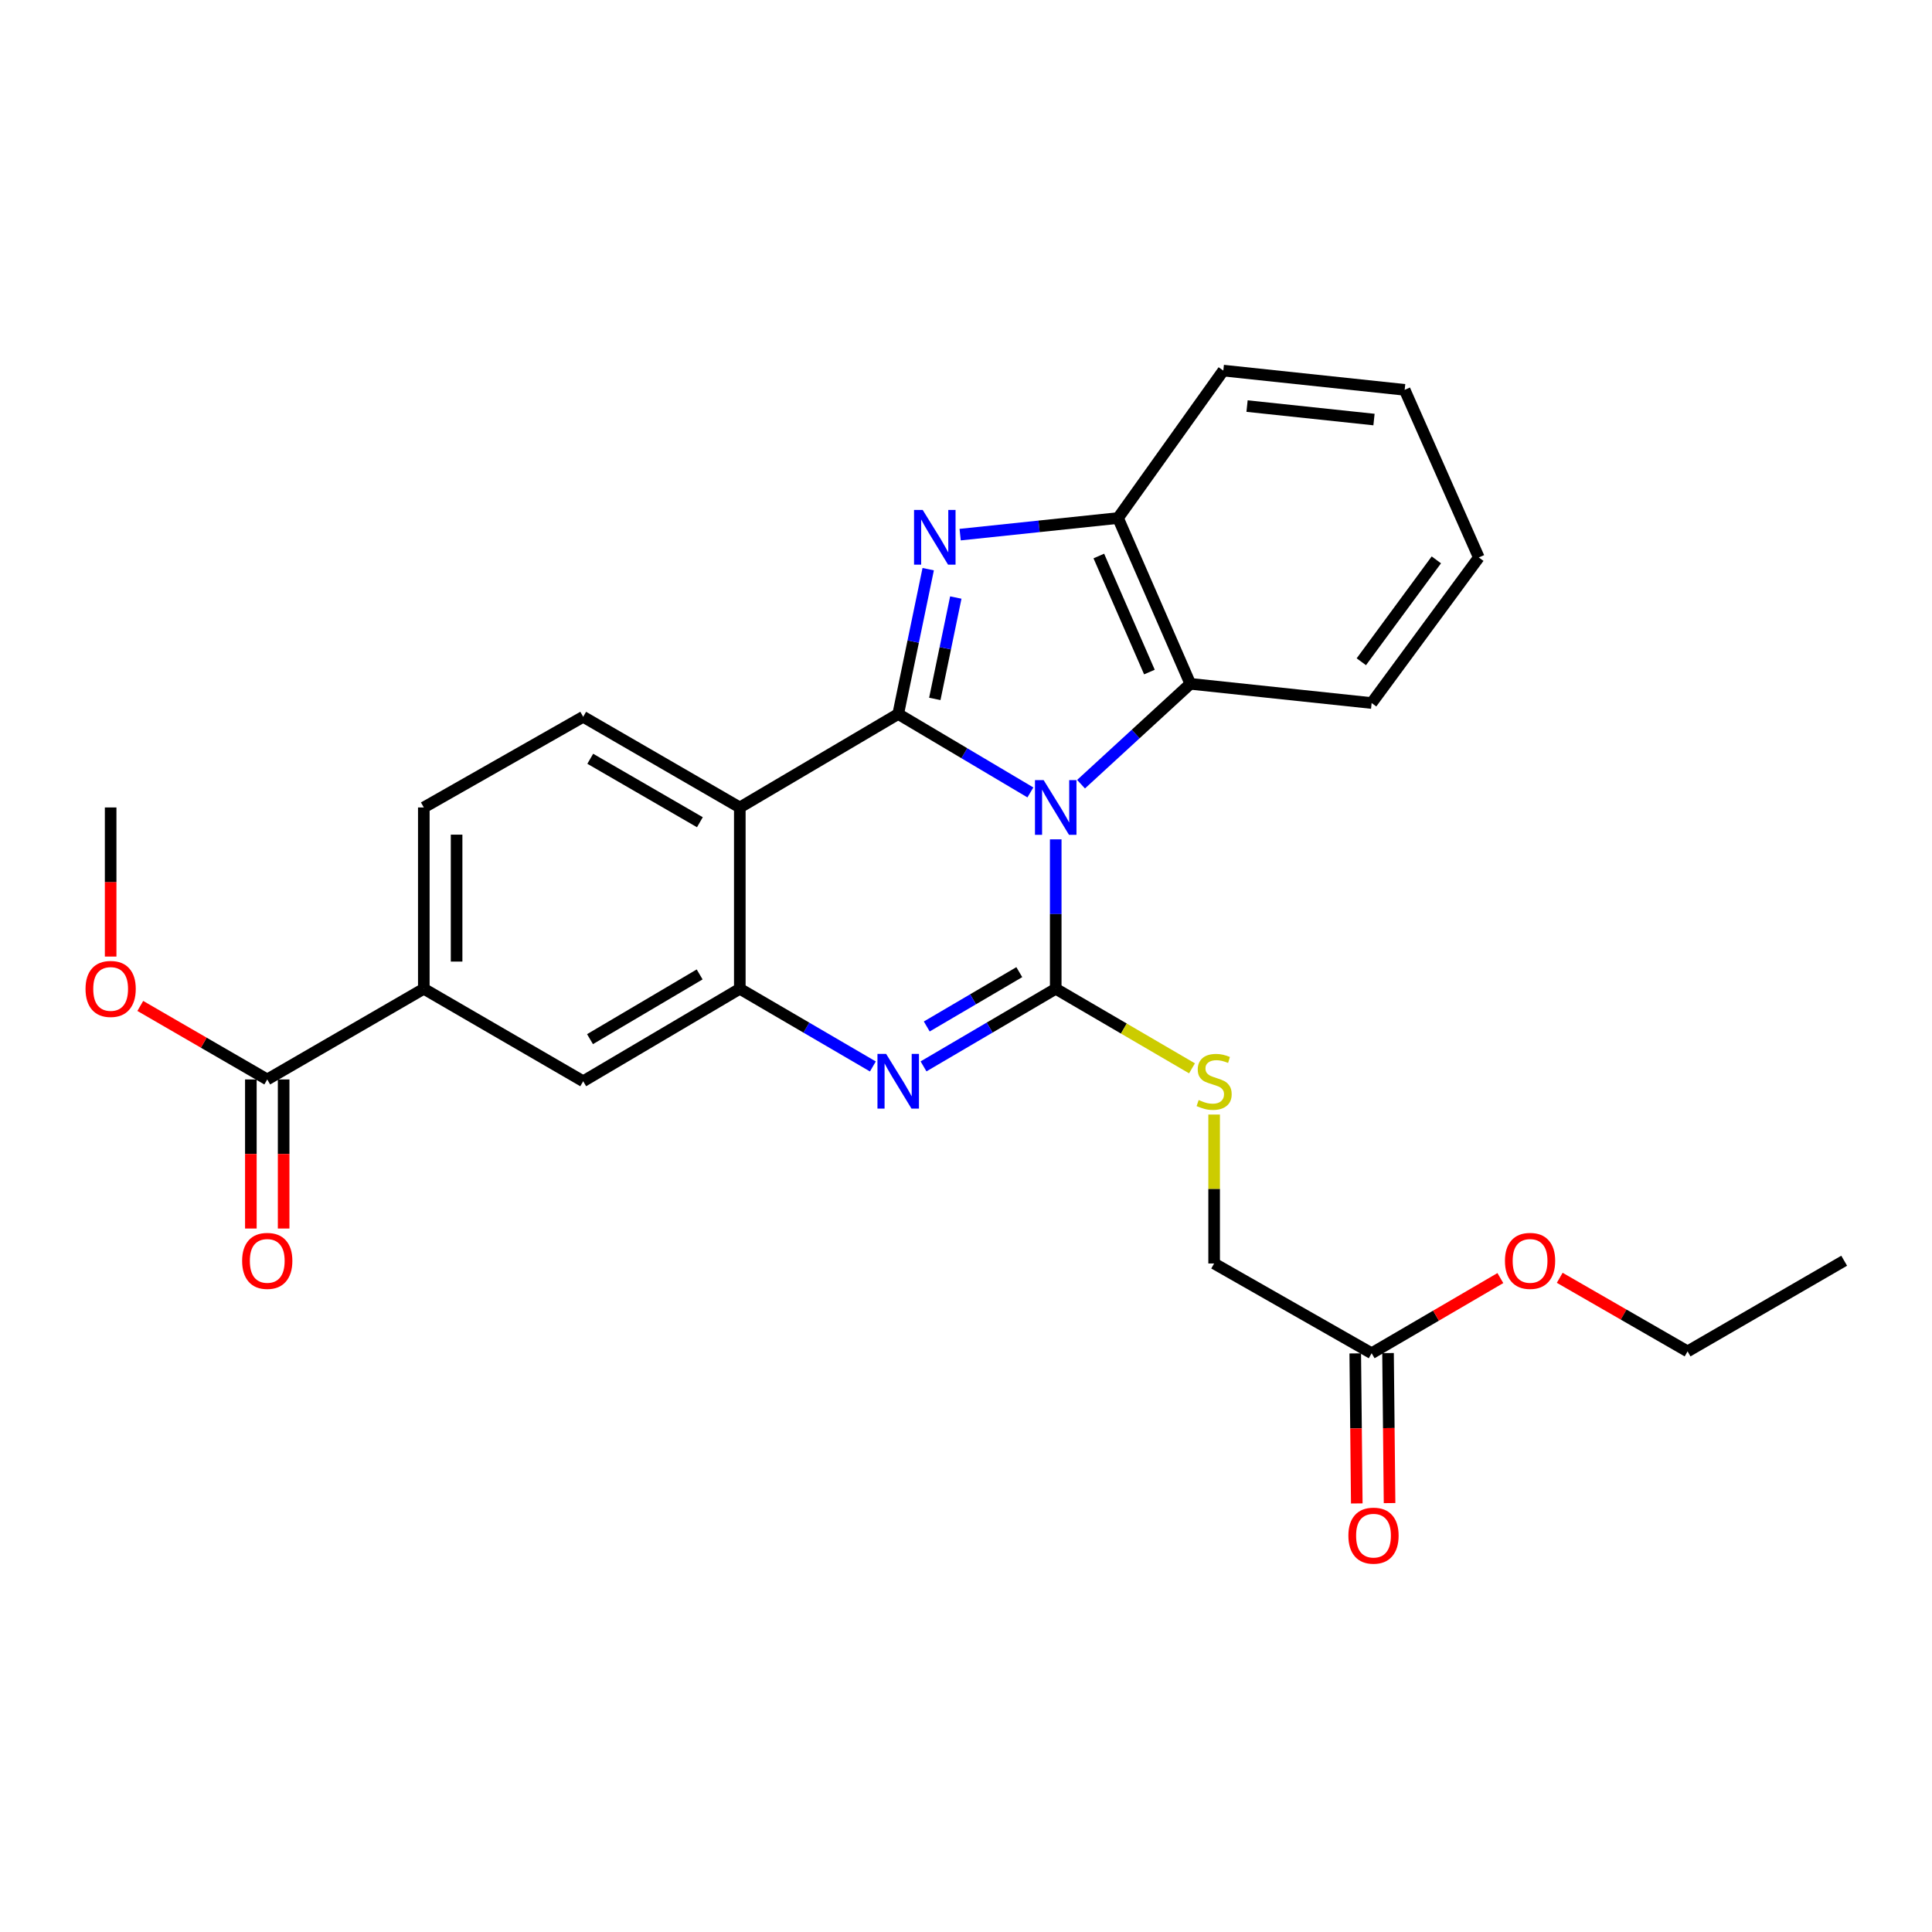 <?xml version='1.0' encoding='iso-8859-1'?>
<svg version='1.1' baseProfile='full'
              xmlns='http://www.w3.org/2000/svg'
                      xmlns:rdkit='http://www.rdkit.org/xml'
                      xmlns:xlink='http://www.w3.org/1999/xlink'
                  xml:space='preserve'
width='1000px' height='1000px' viewBox='0 0 1000 1000'>
<!-- END OF HEADER -->
<rect style='opacity:1.0;fill:#FFFFFF;stroke:none' width='1000' height='1000' x='0' y='0'> </rect>
<path class='bond-0' d='M 533.331,410.159 L 499.122,389.86' style='fill:none;fill-rule:evenodd;stroke:#0000FF;stroke-width:6px;stroke-linecap:butt;stroke-linejoin:miter;stroke-opacity:1' />
<path class='bond-0' d='M 499.122,389.86 L 464.913,369.562' style='fill:none;fill-rule:evenodd;stroke:#000000;stroke-width:6px;stroke-linecap:butt;stroke-linejoin:miter;stroke-opacity:1' />
<path class='bond-1' d='M 546.441,434.444 L 546.441,473.115' style='fill:none;fill-rule:evenodd;stroke:#0000FF;stroke-width:6px;stroke-linecap:butt;stroke-linejoin:miter;stroke-opacity:1' />
<path class='bond-1' d='M 546.441,473.115 L 546.441,511.787' style='fill:none;fill-rule:evenodd;stroke:#000000;stroke-width:6px;stroke-linecap:butt;stroke-linejoin:miter;stroke-opacity:1' />
<path class='bond-6' d='M 559.546,405.899 L 587.824,379.921' style='fill:none;fill-rule:evenodd;stroke:#0000FF;stroke-width:6px;stroke-linecap:butt;stroke-linejoin:miter;stroke-opacity:1' />
<path class='bond-6' d='M 587.824,379.921 L 616.102,353.942' style='fill:none;fill-rule:evenodd;stroke:#000000;stroke-width:6px;stroke-linecap:butt;stroke-linejoin:miter;stroke-opacity:1' />
<path class='bond-2' d='M 464.913,369.562 L 472.674,332.082' style='fill:none;fill-rule:evenodd;stroke:#000000;stroke-width:6px;stroke-linecap:butt;stroke-linejoin:miter;stroke-opacity:1' />
<path class='bond-2' d='M 472.674,332.082 L 480.435,294.602' style='fill:none;fill-rule:evenodd;stroke:#0000FF;stroke-width:6px;stroke-linecap:butt;stroke-linejoin:miter;stroke-opacity:1' />
<path class='bond-2' d='M 483.856,361.758 L 489.289,335.523' style='fill:none;fill-rule:evenodd;stroke:#000000;stroke-width:6px;stroke-linecap:butt;stroke-linejoin:miter;stroke-opacity:1' />
<path class='bond-2' d='M 489.289,335.523 L 494.722,309.287' style='fill:none;fill-rule:evenodd;stroke:#0000FF;stroke-width:6px;stroke-linecap:butt;stroke-linejoin:miter;stroke-opacity:1' />
<path class='bond-4' d='M 464.913,369.562 L 382.923,417.938' style='fill:none;fill-rule:evenodd;stroke:#000000;stroke-width:6px;stroke-linecap:butt;stroke-linejoin:miter;stroke-opacity:1' />
<path class='bond-3' d='M 546.441,511.787 L 512.229,531.873' style='fill:none;fill-rule:evenodd;stroke:#000000;stroke-width:6px;stroke-linecap:butt;stroke-linejoin:miter;stroke-opacity:1' />
<path class='bond-3' d='M 512.229,531.873 L 478.016,551.96' style='fill:none;fill-rule:evenodd;stroke:#0000FF;stroke-width:6px;stroke-linecap:butt;stroke-linejoin:miter;stroke-opacity:1' />
<path class='bond-3' d='M 527.587,503.181 L 503.638,517.241' style='fill:none;fill-rule:evenodd;stroke:#000000;stroke-width:6px;stroke-linecap:butt;stroke-linejoin:miter;stroke-opacity:1' />
<path class='bond-3' d='M 503.638,517.241 L 479.69,531.302' style='fill:none;fill-rule:evenodd;stroke:#0000FF;stroke-width:6px;stroke-linecap:butt;stroke-linejoin:miter;stroke-opacity:1' />
<path class='bond-8' d='M 546.441,511.787 L 581.71,532.377' style='fill:none;fill-rule:evenodd;stroke:#000000;stroke-width:6px;stroke-linecap:butt;stroke-linejoin:miter;stroke-opacity:1' />
<path class='bond-8' d='M 581.71,532.377 L 616.978,552.967' style='fill:none;fill-rule:evenodd;stroke:#CCCC00;stroke-width:6px;stroke-linecap:butt;stroke-linejoin:miter;stroke-opacity:1' />
<path class='bond-27' d='M 496.974,276.727 L 537.832,272.431' style='fill:none;fill-rule:evenodd;stroke:#0000FF;stroke-width:6px;stroke-linecap:butt;stroke-linejoin:miter;stroke-opacity:1' />
<path class='bond-27' d='M 537.832,272.431 L 578.689,268.134' style='fill:none;fill-rule:evenodd;stroke:#000000;stroke-width:6px;stroke-linecap:butt;stroke-linejoin:miter;stroke-opacity:1' />
<path class='bond-5' d='M 451.799,551.998 L 417.361,531.892' style='fill:none;fill-rule:evenodd;stroke:#0000FF;stroke-width:6px;stroke-linecap:butt;stroke-linejoin:miter;stroke-opacity:1' />
<path class='bond-5' d='M 417.361,531.892 L 382.923,511.787' style='fill:none;fill-rule:evenodd;stroke:#000000;stroke-width:6px;stroke-linecap:butt;stroke-linejoin:miter;stroke-opacity:1' />
<path class='bond-11' d='M 382.923,417.938 L 301.856,371.014' style='fill:none;fill-rule:evenodd;stroke:#000000;stroke-width:6px;stroke-linecap:butt;stroke-linejoin:miter;stroke-opacity:1' />
<path class='bond-11' d='M 362.263,425.584 L 305.516,392.737' style='fill:none;fill-rule:evenodd;stroke:#000000;stroke-width:6px;stroke-linecap:butt;stroke-linejoin:miter;stroke-opacity:1' />
<path class='bond-28' d='M 382.923,417.938 L 382.923,511.787' style='fill:none;fill-rule:evenodd;stroke:#000000;stroke-width:6px;stroke-linecap:butt;stroke-linejoin:miter;stroke-opacity:1' />
<path class='bond-10' d='M 382.923,511.787 L 301.856,559.653' style='fill:none;fill-rule:evenodd;stroke:#000000;stroke-width:6px;stroke-linecap:butt;stroke-linejoin:miter;stroke-opacity:1' />
<path class='bond-10' d='M 362.136,504.356 L 305.389,537.863' style='fill:none;fill-rule:evenodd;stroke:#000000;stroke-width:6px;stroke-linecap:butt;stroke-linejoin:miter;stroke-opacity:1' />
<path class='bond-7' d='M 616.102,353.942 L 578.689,268.134' style='fill:none;fill-rule:evenodd;stroke:#000000;stroke-width:6px;stroke-linecap:butt;stroke-linejoin:miter;stroke-opacity:1' />
<path class='bond-7' d='M 594.937,347.853 L 568.748,287.787' style='fill:none;fill-rule:evenodd;stroke:#000000;stroke-width:6px;stroke-linecap:butt;stroke-linejoin:miter;stroke-opacity:1' />
<path class='bond-20' d='M 616.102,353.942 L 709.96,363.887' style='fill:none;fill-rule:evenodd;stroke:#000000;stroke-width:6px;stroke-linecap:butt;stroke-linejoin:miter;stroke-opacity:1' />
<path class='bond-21' d='M 578.689,268.134 L 633.183,191.819' style='fill:none;fill-rule:evenodd;stroke:#000000;stroke-width:6px;stroke-linecap:butt;stroke-linejoin:miter;stroke-opacity:1' />
<path class='bond-17' d='M 628.432,576.891 L 628.432,615.432' style='fill:none;fill-rule:evenodd;stroke:#CCCC00;stroke-width:6px;stroke-linecap:butt;stroke-linejoin:miter;stroke-opacity:1' />
<path class='bond-17' d='M 628.432,615.432 L 628.432,653.973' style='fill:none;fill-rule:evenodd;stroke:#000000;stroke-width:6px;stroke-linecap:butt;stroke-linejoin:miter;stroke-opacity:1' />
<path class='bond-9' d='M 138.328,558.72 L 219.366,511.787' style='fill:none;fill-rule:evenodd;stroke:#000000;stroke-width:6px;stroke-linecap:butt;stroke-linejoin:miter;stroke-opacity:1' />
<path class='bond-15' d='M 129.844,558.72 L 129.844,597.302' style='fill:none;fill-rule:evenodd;stroke:#000000;stroke-width:6px;stroke-linecap:butt;stroke-linejoin:miter;stroke-opacity:1' />
<path class='bond-15' d='M 129.844,597.302 L 129.844,635.884' style='fill:none;fill-rule:evenodd;stroke:#FF0000;stroke-width:6px;stroke-linecap:butt;stroke-linejoin:miter;stroke-opacity:1' />
<path class='bond-15' d='M 146.812,558.72 L 146.812,597.302' style='fill:none;fill-rule:evenodd;stroke:#000000;stroke-width:6px;stroke-linecap:butt;stroke-linejoin:miter;stroke-opacity:1' />
<path class='bond-15' d='M 146.812,597.302 L 146.812,635.884' style='fill:none;fill-rule:evenodd;stroke:#FF0000;stroke-width:6px;stroke-linecap:butt;stroke-linejoin:miter;stroke-opacity:1' />
<path class='bond-18' d='M 138.328,558.72 L 105.47,539.695' style='fill:none;fill-rule:evenodd;stroke:#000000;stroke-width:6px;stroke-linecap:butt;stroke-linejoin:miter;stroke-opacity:1' />
<path class='bond-18' d='M 105.47,539.695 L 72.612,520.67' style='fill:none;fill-rule:evenodd;stroke:#FF0000;stroke-width:6px;stroke-linecap:butt;stroke-linejoin:miter;stroke-opacity:1' />
<path class='bond-12' d='M 301.856,559.653 L 219.366,511.787' style='fill:none;fill-rule:evenodd;stroke:#000000;stroke-width:6px;stroke-linecap:butt;stroke-linejoin:miter;stroke-opacity:1' />
<path class='bond-14' d='M 301.856,371.014 L 219.366,417.938' style='fill:none;fill-rule:evenodd;stroke:#000000;stroke-width:6px;stroke-linecap:butt;stroke-linejoin:miter;stroke-opacity:1' />
<path class='bond-30' d='M 219.366,511.787 L 219.366,417.938' style='fill:none;fill-rule:evenodd;stroke:#000000;stroke-width:6px;stroke-linecap:butt;stroke-linejoin:miter;stroke-opacity:1' />
<path class='bond-30' d='M 236.334,497.709 L 236.334,432.015' style='fill:none;fill-rule:evenodd;stroke:#000000;stroke-width:6px;stroke-linecap:butt;stroke-linejoin:miter;stroke-opacity:1' />
<path class='bond-13' d='M 709.96,700.436 L 628.432,653.973' style='fill:none;fill-rule:evenodd;stroke:#000000;stroke-width:6px;stroke-linecap:butt;stroke-linejoin:miter;stroke-opacity:1' />
<path class='bond-16' d='M 701.477,700.522 L 701.873,739.348' style='fill:none;fill-rule:evenodd;stroke:#000000;stroke-width:6px;stroke-linecap:butt;stroke-linejoin:miter;stroke-opacity:1' />
<path class='bond-16' d='M 701.873,739.348 L 702.268,778.173' style='fill:none;fill-rule:evenodd;stroke:#FF0000;stroke-width:6px;stroke-linecap:butt;stroke-linejoin:miter;stroke-opacity:1' />
<path class='bond-16' d='M 718.443,700.349 L 718.839,739.175' style='fill:none;fill-rule:evenodd;stroke:#000000;stroke-width:6px;stroke-linecap:butt;stroke-linejoin:miter;stroke-opacity:1' />
<path class='bond-16' d='M 718.839,739.175 L 719.235,778' style='fill:none;fill-rule:evenodd;stroke:#FF0000;stroke-width:6px;stroke-linecap:butt;stroke-linejoin:miter;stroke-opacity:1' />
<path class='bond-19' d='M 709.96,700.436 L 743.273,680.982' style='fill:none;fill-rule:evenodd;stroke:#000000;stroke-width:6px;stroke-linecap:butt;stroke-linejoin:miter;stroke-opacity:1' />
<path class='bond-19' d='M 743.273,680.982 L 776.586,661.528' style='fill:none;fill-rule:evenodd;stroke:#FF0000;stroke-width:6px;stroke-linecap:butt;stroke-linejoin:miter;stroke-opacity:1' />
<path class='bond-23' d='M 57.271,495.12 L 57.271,456.529' style='fill:none;fill-rule:evenodd;stroke:#FF0000;stroke-width:6px;stroke-linecap:butt;stroke-linejoin:miter;stroke-opacity:1' />
<path class='bond-23' d='M 57.271,456.529 L 57.271,417.938' style='fill:none;fill-rule:evenodd;stroke:#000000;stroke-width:6px;stroke-linecap:butt;stroke-linejoin:miter;stroke-opacity:1' />
<path class='bond-22' d='M 807.312,661.386 L 840.4,680.43' style='fill:none;fill-rule:evenodd;stroke:#FF0000;stroke-width:6px;stroke-linecap:butt;stroke-linejoin:miter;stroke-opacity:1' />
<path class='bond-22' d='M 840.4,680.43 L 873.488,699.474' style='fill:none;fill-rule:evenodd;stroke:#000000;stroke-width:6px;stroke-linecap:butt;stroke-linejoin:miter;stroke-opacity:1' />
<path class='bond-24' d='M 709.96,363.887 L 765.434,288.542' style='fill:none;fill-rule:evenodd;stroke:#000000;stroke-width:6px;stroke-linecap:butt;stroke-linejoin:miter;stroke-opacity:1' />
<path class='bond-24' d='M 704.618,342.526 L 743.45,289.784' style='fill:none;fill-rule:evenodd;stroke:#000000;stroke-width:6px;stroke-linecap:butt;stroke-linejoin:miter;stroke-opacity:1' />
<path class='bond-29' d='M 633.183,191.819 L 727.05,201.782' style='fill:none;fill-rule:evenodd;stroke:#000000;stroke-width:6px;stroke-linecap:butt;stroke-linejoin:miter;stroke-opacity:1' />
<path class='bond-29' d='M 645.472,210.186 L 711.179,217.16' style='fill:none;fill-rule:evenodd;stroke:#000000;stroke-width:6px;stroke-linecap:butt;stroke-linejoin:miter;stroke-opacity:1' />
<path class='bond-26' d='M 873.488,699.474 L 954.545,652.55' style='fill:none;fill-rule:evenodd;stroke:#000000;stroke-width:6px;stroke-linecap:butt;stroke-linejoin:miter;stroke-opacity:1' />
<path class='bond-25' d='M 765.434,288.542 L 727.05,201.782' style='fill:none;fill-rule:evenodd;stroke:#000000;stroke-width:6px;stroke-linecap:butt;stroke-linejoin:miter;stroke-opacity:1' />
<path  class='atom-0' d='M 540.181 403.778
L 549.461 418.778
Q 550.381 420.258, 551.861 422.938
Q 553.341 425.618, 553.421 425.778
L 553.421 403.778
L 557.181 403.778
L 557.181 432.098
L 553.301 432.098
L 543.341 415.698
Q 542.181 413.778, 540.941 411.578
Q 539.741 409.378, 539.381 408.698
L 539.381 432.098
L 535.701 432.098
L 535.701 403.778
L 540.181 403.778
' fill='#0000FF'/>
<path  class='atom-3' d='M 477.59 263.947
L 486.87 278.947
Q 487.79 280.427, 489.27 283.107
Q 490.75 285.787, 490.83 285.947
L 490.83 263.947
L 494.59 263.947
L 494.59 292.267
L 490.71 292.267
L 480.75 275.867
Q 479.59 273.947, 478.35 271.747
Q 477.15 269.547, 476.79 268.867
L 476.79 292.267
L 473.11 292.267
L 473.11 263.947
L 477.59 263.947
' fill='#0000FF'/>
<path  class='atom-4' d='M 458.653 545.493
L 467.933 560.493
Q 468.853 561.973, 470.333 564.653
Q 471.813 567.333, 471.893 567.493
L 471.893 545.493
L 475.653 545.493
L 475.653 573.813
L 471.773 573.813
L 461.813 557.413
Q 460.653 555.493, 459.413 553.293
Q 458.213 551.093, 457.853 550.413
L 457.853 573.813
L 454.173 573.813
L 454.173 545.493
L 458.653 545.493
' fill='#0000FF'/>
<path  class='atom-9' d='M 620.432 569.373
Q 620.752 569.493, 622.072 570.053
Q 623.392 570.613, 624.832 570.973
Q 626.312 571.293, 627.752 571.293
Q 630.432 571.293, 631.992 570.013
Q 633.552 568.693, 633.552 566.413
Q 633.552 564.853, 632.752 563.893
Q 631.992 562.933, 630.792 562.413
Q 629.592 561.893, 627.592 561.293
Q 625.072 560.533, 623.552 559.813
Q 622.072 559.093, 620.992 557.573
Q 619.952 556.053, 619.952 553.493
Q 619.952 549.933, 622.352 547.733
Q 624.792 545.533, 629.592 545.533
Q 632.872 545.533, 636.592 547.093
L 635.672 550.173
Q 632.272 548.773, 629.712 548.773
Q 626.952 548.773, 625.432 549.933
Q 623.912 551.053, 623.952 553.013
Q 623.952 554.533, 624.712 555.453
Q 625.512 556.373, 626.632 556.893
Q 627.792 557.413, 629.712 558.013
Q 632.272 558.813, 633.792 559.613
Q 635.312 560.413, 636.392 562.053
Q 637.512 563.653, 637.512 566.413
Q 637.512 570.333, 634.872 572.453
Q 632.272 574.533, 627.912 574.533
Q 625.392 574.533, 623.472 573.973
Q 621.592 573.453, 619.352 572.533
L 620.432 569.373
' fill='#CCCC00'/>
<path  class='atom-16' d='M 125.328 652.63
Q 125.328 645.83, 128.688 642.03
Q 132.048 638.23, 138.328 638.23
Q 144.608 638.23, 147.968 642.03
Q 151.328 645.83, 151.328 652.63
Q 151.328 659.51, 147.928 663.43
Q 144.528 667.31, 138.328 667.31
Q 132.088 667.31, 128.688 663.43
Q 125.328 659.55, 125.328 652.63
M 138.328 664.11
Q 142.648 664.11, 144.968 661.23
Q 147.328 658.31, 147.328 652.63
Q 147.328 647.07, 144.968 644.27
Q 142.648 641.43, 138.328 641.43
Q 134.008 641.43, 131.648 644.23
Q 129.328 647.03, 129.328 652.63
Q 129.328 658.35, 131.648 661.23
Q 134.008 664.11, 138.328 664.11
' fill='#FF0000'/>
<path  class='atom-17' d='M 697.922 794.845
Q 697.922 788.045, 701.282 784.245
Q 704.642 780.445, 710.922 780.445
Q 717.202 780.445, 720.562 784.245
Q 723.922 788.045, 723.922 794.845
Q 723.922 801.725, 720.522 805.645
Q 717.122 809.525, 710.922 809.525
Q 704.682 809.525, 701.282 805.645
Q 697.922 801.765, 697.922 794.845
M 710.922 806.325
Q 715.242 806.325, 717.562 803.445
Q 719.922 800.525, 719.922 794.845
Q 719.922 789.285, 717.562 786.485
Q 715.242 783.645, 710.922 783.645
Q 706.602 783.645, 704.242 786.445
Q 701.922 789.245, 701.922 794.845
Q 701.922 800.565, 704.242 803.445
Q 706.602 806.325, 710.922 806.325
' fill='#FF0000'/>
<path  class='atom-19' d='M 44.271 511.867
Q 44.271 505.067, 47.631 501.267
Q 50.991 497.467, 57.271 497.467
Q 63.551 497.467, 66.911 501.267
Q 70.271 505.067, 70.271 511.867
Q 70.271 518.747, 66.871 522.667
Q 63.471 526.547, 57.271 526.547
Q 51.031 526.547, 47.631 522.667
Q 44.271 518.787, 44.271 511.867
M 57.271 523.347
Q 61.591 523.347, 63.911 520.467
Q 66.271 517.547, 66.271 511.867
Q 66.271 506.307, 63.911 503.507
Q 61.591 500.667, 57.271 500.667
Q 52.951 500.667, 50.591 503.467
Q 48.271 506.267, 48.271 511.867
Q 48.271 517.587, 50.591 520.467
Q 52.951 523.347, 57.271 523.347
' fill='#FF0000'/>
<path  class='atom-20' d='M 778.96 652.63
Q 778.96 645.83, 782.32 642.03
Q 785.68 638.23, 791.96 638.23
Q 798.24 638.23, 801.6 642.03
Q 804.96 645.83, 804.96 652.63
Q 804.96 659.51, 801.56 663.43
Q 798.16 667.31, 791.96 667.31
Q 785.72 667.31, 782.32 663.43
Q 778.96 659.55, 778.96 652.63
M 791.96 664.11
Q 796.28 664.11, 798.6 661.23
Q 800.96 658.31, 800.96 652.63
Q 800.96 647.07, 798.6 644.27
Q 796.28 641.43, 791.96 641.43
Q 787.64 641.43, 785.28 644.23
Q 782.96 647.03, 782.96 652.63
Q 782.96 658.35, 785.28 661.23
Q 787.64 664.11, 791.96 664.11
' fill='#FF0000'/>
</svg>
